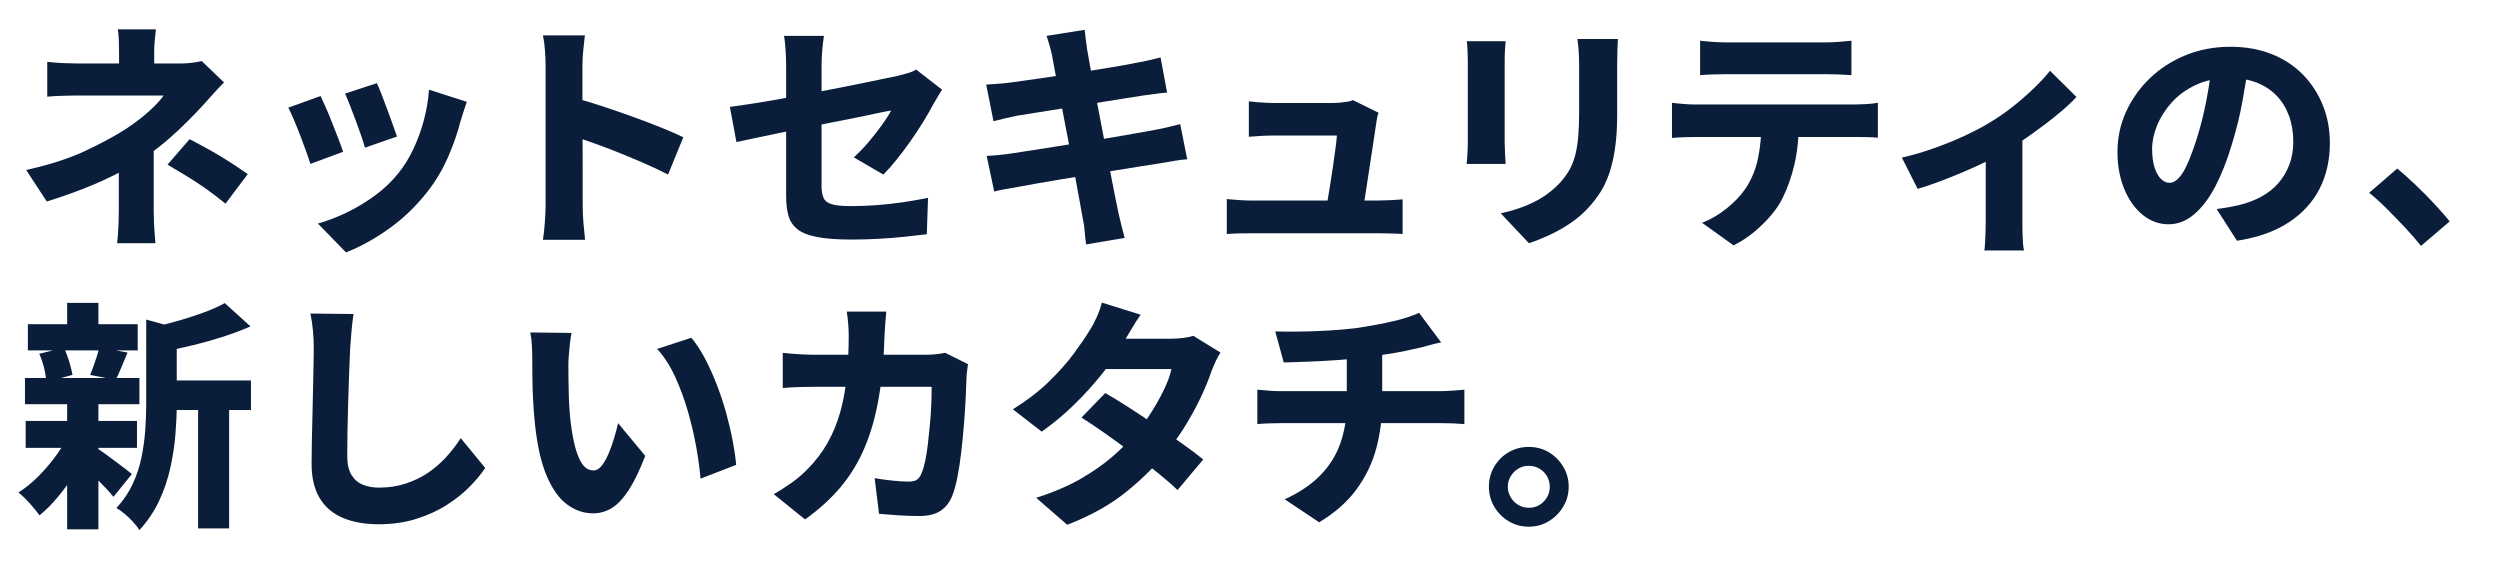 <?xml version="1.0" encoding="utf-8"?>
<!-- Generator: Adobe Illustrator 16.0.0, SVG Export Plug-In . SVG Version: 6.00 Build 0)  -->
<!DOCTYPE svg PUBLIC "-//W3C//DTD SVG 1.1//EN" "http://www.w3.org/Graphics/SVG/1.1/DTD/svg11.dtd">
<svg version="1.1" id="Layer_1" xmlns="http://www.w3.org/2000/svg" xmlns:xlink="http://www.w3.org/1999/xlink" x="0px" y="0px"
	 width="473px" height="110px" viewBox="0 0 473 110" enable-background="new 0 0 473 110" xml:space="preserve">
<g>
	<path fill="#0A1E3C" d="M42.387,15.595c-0.642,0.643-1.308,1.347-1.996,2.109c-0.688,0.767-1.294,1.441-1.812,2.018
		c-0.886,0.981-1.886,2.027-3.003,3.143c-1.117,1.117-2.309,2.233-3.579,3.35c-1.272,1.117-2.611,2.167-4.016,3.143
		c-1.65,1.195-3.527,2.326-5.621,3.394c-2.095,1.072-4.296,2.061-6.604,2.963c-2.314,0.902-4.614,1.702-6.907,2.406l-3.898-5.962
		c4.432-0.982,8.172-2.188,11.214-3.625c3.044-1.438,5.545-2.785,7.503-4.038c1.131-0.736,2.161-1.478,3.099-2.226
		c0.932-0.751,1.755-1.484,2.478-2.203c0.717-0.718,1.288-1.381,1.718-1.997c-0.428,0-1.068,0-1.924,0c-0.857,0-1.835,0-2.937,0
		s-2.225,0-3.372,0s-2.249,0-3.305,0c-1.057,0-1.975,0-2.752,0c-0.782,0-1.324,0-1.631,0c-0.55,0-1.214,0.008-1.992,0.022
		c-0.782,0.016-1.537,0.04-2.274,0.072c-0.733,0.031-1.347,0.076-1.835,0.135v-6.605c0.918,0.121,1.944,0.207,3.076,0.252
		c1.131,0.044,2.092,0.067,2.892,0.067c0.334,0,0.977,0,1.925,0c0.952,0,2.068,0,3.35,0c1.285,0,2.639,0,4.06,0
		c1.425,0,2.808,0,4.155,0c1.346,0,2.522,0,3.535,0c1.006,0,1.739,0,2.199,0c0.735,0,1.454-0.044,2.158-0.135
		c0.702-0.094,1.331-0.199,1.879-0.324L42.387,15.595z M29.084,25.46c0,0.826,0,1.851,0,3.075c0,1.222,0,2.538,0,3.944
		c0,1.408,0,2.771,0,4.082c0,1.315,0,2.449,0,3.4c0,0.61,0.015,1.297,0.044,2.063c0.029,0.764,0.075,1.496,0.14,2.204
		c0.06,0.702,0.104,1.295,0.135,1.785h-7.248c0.06-0.424,0.117-0.992,0.162-1.694c0.045-0.705,0.082-1.456,0.113-2.248
		c0.03-0.797,0.049-1.5,0.049-2.109c0-0.887,0-1.876,0-2.963c0-1.082,0-2.177,0-3.277s0-2.135,0-3.098c0-0.962,0-1.781,0-2.455
		L29.084,25.46z M29.497,5.546c-0.066,0.552-0.133,1.217-0.207,1.995c-0.075,0.782-0.117,1.539-0.117,2.271c0,0.493,0,1.05,0,1.677
		c0,0.629,0,1.252,0,1.879c0,0.629,0,1.205,0,1.722h-6.649c0-0.517,0-1.078,0-1.676c0-0.594,0-1.206,0-1.835
		c0-0.627,0-1.214,0-1.767c0-0.762-0.017-1.526-0.046-2.293c-0.034-0.763-0.094-1.421-0.185-1.974h7.203V5.546z M42.662,38.534
		c-1.311-1.071-2.567-2.026-3.759-2.868c-1.196-0.839-2.374-1.613-3.534-2.316c-1.163-0.703-2.388-1.438-3.671-2.203l4.173-4.814
		c1.407,0.732,2.662,1.406,3.763,2.019c1.101,0.613,2.21,1.271,3.326,1.973s2.421,1.575,3.919,2.612L42.662,38.534z"/>
	<path fill="#0A1E3C" d="M60.648,18.167c0.308,0.64,0.658,1.413,1.056,2.316c0.398,0.903,0.797,1.863,1.192,2.89
		c0.398,1.024,0.782,2.004,1.151,2.936c0.363,0.935,0.653,1.737,0.867,2.408l-6.191,2.295c-0.185-0.612-0.452-1.409-0.805-2.387
		c-0.35-0.977-0.732-2.003-1.146-3.076c-0.414-1.066-0.815-2.07-1.214-3.003c-0.398-0.93-0.737-1.657-1.011-2.181L60.648,18.167z
		 M88.317,19.264c-0.278,0.827-0.507,1.523-0.692,2.089c-0.18,0.566-0.35,1.111-0.503,1.629c-0.579,2.234-1.37,4.49-2.36,6.767
		c-0.997,2.278-2.271,4.428-3.832,6.447c-2.142,2.751-4.574,5.097-7.296,7.041c-2.723,1.944-5.444,3.446-8.165,4.52l-5.325-5.459
		c1.655-0.458,3.418-1.13,5.301-2.019c1.88-0.886,3.699-1.974,5.459-3.259c1.758-1.282,3.266-2.722,4.518-4.313
		c1.041-1.282,1.966-2.781,2.775-4.496c0.811-1.71,1.477-3.53,1.997-5.458c0.522-1.929,0.841-3.854,0.967-5.783L88.317,19.264z
		 M71.295,15.734c0.244,0.49,0.541,1.192,0.895,2.109c0.349,0.917,0.717,1.892,1.101,2.914c0.379,1.027,0.733,1.989,1.053,2.891
		c0.324,0.903,0.576,1.627,0.759,2.181l-6.056,2.108c-0.155-0.582-0.384-1.315-0.688-2.204c-0.309-0.886-0.643-1.826-1.011-2.819
		c-0.365-0.996-0.733-1.958-1.101-2.892c-0.365-0.931-0.688-1.705-0.963-2.319L71.295,15.734z"/>
	<path fill="#0A1E3C" d="M103.226,38.719c0-0.613,0-1.598,0-2.958c0-1.362,0-2.914,0-4.659c0-1.744,0-3.563,0-5.458
		c0-1.897,0-3.733,0-5.507c0-1.773,0-3.342,0-4.703c0-1.361,0-2.361,0-3.005c0-0.858-0.039-1.817-0.117-2.89
		c-0.076-1.071-0.207-2.019-0.387-2.846h7.936c-0.089,0.827-0.191,1.738-0.296,2.733c-0.111,0.993-0.163,1.997-0.163,3.005
		c0,0.733,0,1.806,0,3.21c0,1.41,0,3,0,4.774c0,1.771,0.007,3.595,0.022,5.459c0.015,1.864,0.022,3.662,0.022,5.39
		c0,1.73,0,3.248,0,4.563c0,1.316,0,2.279,0,2.892c0,0.429,0.015,1.041,0.044,1.834c0.029,0.797,0.095,1.627,0.184,2.5
		c0.093,0.872,0.169,1.646,0.229,2.319h-7.982c0.15-0.917,0.275-2.019,0.366-3.303C103.181,40.782,103.226,39.667,103.226,38.719z
		 M108.729,18.531c1.53,0.399,3.244,0.91,5.14,1.538c1.897,0.627,3.822,1.293,5.781,1.997c1.958,0.704,3.785,1.398,5.48,2.085
		c1.699,0.688,3.083,1.294,4.155,1.813l-2.89,7.067c-1.286-0.672-2.701-1.346-4.245-2.019c-1.545-0.673-3.105-1.33-4.68-1.972
		c-1.577-0.643-3.114-1.234-4.609-1.767c-1.5-0.533-2.877-1.015-4.132-1.443V18.531L108.729,18.531z"/>
	<path fill="#0A1E3C" d="M178.24,16.97c-0.214,0.338-0.474,0.76-0.782,1.263c-0.305,0.504-0.579,0.971-0.825,1.399
		c-0.492,0.947-1.108,2.035-1.86,3.259c-0.748,1.222-1.568,2.471-2.455,3.736c-0.887,1.271-1.783,2.462-2.685,3.58
		c-0.901,1.118-1.732,2.056-2.5,2.823l-5.597-3.259c0.981-0.886,1.929-1.872,2.846-2.959c0.917-1.085,1.751-2.151,2.5-3.188
		c0.75-1.04,1.323-1.943,1.723-2.707c-0.459,0.062-1.227,0.207-2.294,0.435c-1.072,0.23-2.349,0.499-3.831,0.801
		c-1.485,0.31-3.105,0.628-4.864,0.966c-1.76,0.335-3.533,0.688-5.323,1.053c-1.79,0.368-3.508,0.718-5.162,1.057
		c-1.65,0.335-3.151,0.652-4.496,0.939c-1.347,0.289-2.448,0.531-3.301,0.709l-1.24-6.65c0.918-0.123,2.087-0.293,3.513-0.507
		c1.42-0.208,3.01-0.473,4.77-0.778c1.76-0.304,3.594-0.643,5.504-1.007c1.915-0.369,3.794-0.729,5.645-1.081
		c1.852-0.352,3.594-0.693,5.231-1.032c1.634-0.335,3.07-0.635,4.311-0.895c1.238-0.259,2.166-0.45,2.774-0.572
		c0.702-0.185,1.354-0.36,1.952-0.531c0.598-0.166,1.108-0.388,1.537-0.665L178.24,16.97z M148.736,37.019c0-0.577,0-1.464,0-2.657
		c0-1.195,0-2.548,0-4.06c0-1.516,0-3.113,0-4.798c0-1.68,0-3.348,0-4.999c0-1.651,0-3.188,0-4.613c0-1.422,0-2.605,0-3.553
		c0-0.522-0.016-1.124-0.044-1.812c-0.031-0.692-0.076-1.373-0.136-2.046c-0.064-0.671-0.138-1.237-0.228-1.696h7.568
		c-0.12,0.703-0.23,1.6-0.32,2.684c-0.094,1.087-0.138,2.042-0.138,2.869c0,0.947,0,2.049,0,3.3c0,1.257,0,2.593,0,4.015
		c0,1.422,0,2.868,0,4.334c0,1.471,0,2.891,0,4.268c0,1.38,0,2.662,0,3.857c0,1.191,0,2.234,0,3.117
		c0,0.921,0.132,1.663,0.392,2.226c0.258,0.57,0.784,0.967,1.582,1.195c0.797,0.229,2.004,0.343,3.624,0.343
		c1.591,0,3.21-0.061,4.865-0.185c1.65-0.119,3.299-0.305,4.954-0.55c1.651-0.243,3.226-0.518,4.726-0.826l-0.229,6.884
		c-1.226,0.153-2.64,0.31-4.244,0.481c-1.605,0.169-3.268,0.296-4.978,0.391c-1.715,0.089-3.366,0.135-4.955,0.135
		c-2.723,0-4.917-0.158-6.586-0.481c-1.666-0.32-2.921-0.823-3.76-1.512c-0.842-0.691-1.402-1.552-1.677-2.593
		C148.875,39.696,148.736,38.461,148.736,37.019z"/>
	<path fill="#0A1E3C" d="M186.59,16.009c0.763-0.06,1.507-0.116,2.226-0.163c0.717-0.044,1.442-0.112,2.176-0.206
		c0.642-0.089,1.576-0.222,2.801-0.388c1.221-0.169,2.624-0.368,4.2-0.598c1.575-0.229,3.209-0.474,4.905-0.733
		c1.699-0.261,3.342-0.522,4.932-0.782c1.589-0.258,3.014-0.496,4.267-0.711c1.256-0.215,2.218-0.398,2.891-0.548
		c0.767-0.124,1.567-0.287,2.41-0.486c0.843-0.194,1.567-0.372,2.181-0.525l1.24,6.653c-0.554,0.031-1.262,0.106-2.135,0.229
		c-0.873,0.12-1.677,0.229-2.41,0.32c-0.796,0.125-1.862,0.29-3.209,0.504c-1.347,0.214-2.832,0.451-4.451,0.715
		c-1.62,0.259-3.275,0.527-4.955,0.8c-1.685,0.273-3.291,0.535-4.82,0.783c-1.528,0.244-2.865,0.458-4.014,0.638
		c-1.148,0.185-1.993,0.324-2.545,0.414c-0.733,0.155-1.429,0.31-2.087,0.459c-0.66,0.155-1.399,0.339-2.226,0.553L186.59,16.009z
		 M186.679,29.497c0.644-0.028,1.447-0.089,2.41-0.184c0.963-0.09,1.813-0.2,2.545-0.32c0.828-0.123,1.93-0.292,3.306-0.507
		c1.377-0.21,2.928-0.459,4.658-0.734c1.725-0.274,3.5-0.556,5.319-0.849c1.819-0.289,3.593-0.577,5.325-0.868
		c1.727-0.293,3.311-0.566,4.747-0.826c1.44-0.261,2.586-0.467,3.442-0.621c0.884-0.154,1.756-0.334,2.614-0.549
		c0.855-0.215,1.609-0.397,2.248-0.554l1.332,6.655c-0.641,0.031-1.423,0.121-2.34,0.275c-0.916,0.154-1.804,0.305-2.662,0.458
		c-0.981,0.153-2.201,0.346-3.671,0.575c-1.467,0.228-3.073,0.49-4.817,0.779c-1.744,0.29-3.527,0.582-5.347,0.872
		c-1.82,0.288-3.578,0.582-5.273,0.873c-1.7,0.29-3.214,0.548-4.542,0.778c-1.33,0.229-2.38,0.421-3.142,0.575
		c-1.011,0.184-1.923,0.342-2.733,0.481c-0.808,0.139-1.474,0.282-1.992,0.437L186.679,29.497z M199.022,10.366
		c-0.153-0.671-0.312-1.3-0.481-1.883c-0.17-0.578-0.345-1.146-0.526-1.696l7.203-1.146c0.06,0.458,0.128,1.038,0.207,1.744
		c0.074,0.704,0.158,1.347,0.252,1.925c0.089,0.489,0.236,1.317,0.437,2.478c0.199,1.163,0.458,2.566,0.778,4.2
		c0.324,1.636,0.665,3.403,1.034,5.297c0.365,1.899,0.732,3.816,1.102,5.76c0.364,1.943,0.717,3.793,1.052,5.552
		c0.338,1.76,0.643,3.32,0.917,4.681c0.28,1.361,0.493,2.406,0.644,3.143c0.154,0.673,0.332,1.415,0.531,2.221
		c0.199,0.812,0.4,1.601,0.616,2.366l-7.293,1.237c-0.124-0.856-0.214-1.689-0.274-2.501c-0.066-0.808-0.17-1.552-0.324-2.227
		c-0.121-0.638-0.298-1.611-0.526-2.912c-0.229-1.298-0.503-2.804-0.828-4.521c-0.319-1.709-0.665-3.521-1.029-5.436
		c-0.369-1.909-0.737-3.823-1.102-5.732c-0.369-1.914-0.711-3.71-1.034-5.392c-0.32-1.683-0.604-3.15-0.85-4.405
		C199.28,11.866,199.116,10.945,199.022,10.366z"/>
	<path fill="#0A1E3C" d="M232.106,37.662c0.639,0.066,1.382,0.126,2.226,0.186c0.842,0.06,1.669,0.094,2.498,0.094
		c0.459,0,1.315,0,2.568,0c1.259,0,2.715,0,4.386,0c1.66,0,3.391,0,5.181,0s3.511,0,5.165,0c1.646,0,3.053,0,4.218,0
		c1.166,0,1.925,0,2.294,0c0.577,0,1.352-0.026,2.316-0.072c0.961-0.045,1.766-0.096,2.414-0.158v6.559
		c-0.311-0.03-0.755-0.058-1.331-0.071c-0.588-0.016-1.175-0.031-1.767-0.044c-0.603-0.017-1.113-0.022-1.542-0.022
		c-0.391,0-1.196,0-2.407,0c-1.213,0-2.639,0-4.291,0c-1.65,0-3.393,0-5.229,0c-1.833,0-3.594,0-5.278,0c-1.683,0-3.121,0-4.309,0
		c-1.196,0-1.992,0-2.389,0c-0.828,0-1.588,0.006-2.293,0.022c-0.7,0.014-1.512,0.051-2.428,0.115v-6.609H232.106z M260.827,21.331
		c-0.129,0.305-0.224,0.666-0.301,1.076c-0.074,0.414-0.129,0.745-0.156,0.988c-0.099,0.643-0.227,1.515-0.391,2.614
		c-0.174,1.102-0.355,2.326-0.557,3.672c-0.196,1.345-0.398,2.692-0.616,4.038c-0.21,1.345-0.407,2.583-0.572,3.714
		c-0.172,1.132-0.314,2.036-0.436,2.707h-7.021c0.123-0.644,0.27-1.45,0.435-2.429c0.173-0.983,0.347-2.038,0.526-3.169
		c0.188-1.132,0.354-2.256,0.508-3.372c0.153-1.117,0.297-2.161,0.433-3.143c0.143-0.976,0.224-1.77,0.254-2.384
		c-0.427,0-1.043,0-1.856,0s-1.736,0-2.772,0c-1.048,0-2.062,0-3.054,0s-1.863,0-2.616,0c-0.752,0-1.263,0-1.533,0
		c-0.737,0-1.557,0.023-2.458,0.068c-0.902,0.044-1.694,0.101-2.362,0.163v-6.701c0.427,0.061,0.932,0.117,1.512,0.161
		c0.587,0.046,1.173,0.084,1.767,0.113c0.602,0.031,1.096,0.045,1.496,0.045c0.489,0,1.119,0,1.902,0c0.782,0,1.607,0,2.496,0
		c0.888,0,1.767,0,2.64,0c0.871,0,1.677,0,2.412,0c0.731,0,1.316,0,1.743,0c0.333,0,0.746-0.022,1.235-0.068
		c0.487-0.044,0.971-0.105,1.444-0.184c0.479-0.074,0.819-0.172,1.037-0.296L260.827,21.331z"/>
	<path fill="#0A1E3C" d="M284.863,7.794c-0.03,0.552-0.066,1.086-0.113,1.609c-0.042,0.52-0.065,1.161-0.065,1.925
		c0,0.368,0,0.939,0,1.721c0,0.778,0,1.673,0,2.685c0,1.008,0,2.064,0,3.165c0,1.102,0,2.178,0,3.233c0,1.057,0,1.998,0,2.823
		c0,0.823,0,1.467,0,1.925c0,0.583,0.023,1.271,0.065,2.069c0.048,0.794,0.083,1.481,0.113,2.063h-7.383
		c0.061-0.429,0.111-1.056,0.158-1.882c0.046-0.823,0.07-1.589,0.07-2.294c0-0.459,0-1.102,0-1.925c0-0.826,0-1.767,0-2.824
		c0-1.056,0-2.124,0-3.21c0-1.085,0-2.135,0-3.142c0-1.012,0-1.907,0-2.685c0-0.782,0-1.354,0-1.721
		c0-0.399-0.018-0.948-0.048-1.651c-0.028-0.702-0.075-1.33-0.133-1.882L284.863,7.794L284.863,7.794z M306.104,7.385
		c-0.031,0.64-0.061,1.361-0.089,2.154c-0.031,0.798-0.048,1.67-0.048,2.617c0,0.823,0,1.834,0,3.025c0,1.196,0,2.382,0,3.557
		c0,1.176,0,2.166,0,2.959c0,2.388-0.128,4.473-0.389,6.263c-0.256,1.79-0.617,3.372-1.076,4.748s-1.04,2.603-1.722,3.672
		c-0.691,1.069-1.458,2.064-2.315,2.982c-1.009,1.101-2.175,2.085-3.489,2.959c-1.316,0.872-2.646,1.612-3.991,2.225
		c-1.347,0.612-2.588,1.103-3.714,1.465l-5.324-5.643c2.353-0.517,4.444-1.228,6.263-2.131c1.82-0.903,3.437-2.086,4.842-3.556
		c0.76-0.827,1.392-1.674,1.882-2.546c0.488-0.872,0.863-1.826,1.121-2.867c0.261-1.042,0.438-2.211,0.554-3.513
		c0.105-1.296,0.158-2.802,0.158-4.519c0-0.822,0-1.813,0-2.958c0-1.147,0-2.277,0-3.394c0-1.116,0-2.025,0-2.729
		c0-0.947-0.032-1.819-0.092-2.617c-0.06-0.792-0.141-1.515-0.233-2.154H306.104z"/>
	<path fill="#0A1E3C" d="M316.34,19.448c0.705,0.095,1.447,0.17,2.247,0.229c0.796,0.066,1.546,0.093,2.248,0.093
		c0.426,0,1.239,0,2.433,0c1.19,0,2.627,0,4.312,0s3.495,0,5.435,0c1.945,0,3.88,0,5.804,0c1.927,0,3.729,0,5.416,0
		c1.685,0,3.12,0,4.315,0c1.187,0,1.971,0,2.338,0c0.489,0,1.188-0.022,2.09-0.07c0.902-0.045,1.669-0.129,2.317-0.253v6.609
		c-0.62-0.064-1.324-0.102-2.138-0.117c-0.812-0.014-1.563-0.021-2.269-0.021c-0.367,0-1.151,0-2.338,0c-1.195,0-2.632,0-4.315,0
		c-1.688,0-3.491,0-5.417,0c-1.925,0-3.857,0-5.804,0c-1.94,0-3.75,0-5.435,0s-3.12,0-4.311,0c-1.194,0-2.008,0-2.435,0
		c-0.669,0-1.428,0.015-2.272,0.045c-0.84,0.03-1.577,0.079-2.222,0.139V19.448L316.34,19.448z M321.661,7.704
		c0.767,0.09,1.615,0.168,2.549,0.229c0.932,0.061,1.782,0.09,2.542,0.09c0.615,0,1.54,0,2.771,0c1.242,0,2.633,0,4.183,0
		c1.543,0,3.098,0,4.655,0c1.564,0,2.945,0,4.15,0c1.21,0,2.09,0,2.638,0c0.827,0,1.684-0.029,2.571-0.09
		c0.887-0.061,1.746-0.139,2.571-0.229v6.515c-0.826-0.06-1.676-0.106-2.548-0.14c-0.872-0.03-1.737-0.045-2.594-0.045
		c-0.549,0-1.43,0-2.641,0c-1.203,0-2.586,0-4.147,0c-1.558,0-3.114,0-4.655,0c-1.551,0-2.941,0-4.184,0c-1.231,0-2.155,0-2.771,0
		c-0.76,0-1.617,0.016-2.564,0.045c-0.956,0.033-1.792,0.08-2.526,0.14V7.704L321.661,7.704z M340.333,23.027
		c0,3.03-0.274,5.722-0.823,8.075c-0.556,2.358-1.301,4.482-2.246,6.377c-0.521,1.071-1.249,2.157-2.182,3.259
		c-0.932,1.102-2,2.15-3.188,3.143c-1.197,0.991-2.496,1.84-3.902,2.544l-5.96-4.268c1.585-0.607,3.133-1.511,4.63-2.706
		c1.495-1.192,2.689-2.447,3.578-3.76c1.166-1.745,1.953-3.674,2.384-5.781c0.428-2.113,0.646-4.39,0.646-6.838L340.333,23.027z"/>
	<path fill="#0A1E3C" d="M359.833,29.816c2.016-0.458,4.059-1.053,6.124-1.79c2.063-0.733,3.995-1.518,5.799-2.361
		c1.806-0.843,3.311-1.628,4.498-2.366c1.535-0.887,3.029-1.909,4.496-3.071c1.475-1.161,2.827-2.342,4.058-3.533
		c1.242-1.192,2.26-2.293,3.053-3.304l4.999,4.955c-0.886,0.982-2.081,2.089-3.6,3.327c-1.511,1.241-3.138,2.47-4.857,3.696
		c-1.729,1.223-3.436,2.339-5.121,3.348c-1.036,0.611-2.255,1.255-3.646,1.926c-1.39,0.674-2.827,1.325-4.316,1.952
		c-1.48,0.628-2.953,1.214-4.417,1.766c-1.477,0.55-2.838,1.008-4.088,1.375L359.833,29.816z M375.704,27.339l6.932-1.237v16.055
		c0,0.553,0.008,1.181,0.022,1.883c0.016,0.704,0.045,1.361,0.091,1.97c0.044,0.611,0.113,1.073,0.203,1.38h-7.52
		c0.062-0.307,0.107-0.769,0.134-1.38c0.03-0.609,0.061-1.267,0.09-1.97c0.03-0.703,0.046-1.33,0.046-1.883V27.339H375.704z"/>
	<path fill="#0A1E3C" d="M425.486,11.741c-0.339,2.325-0.746,4.801-1.219,7.433c-0.475,2.633-1.136,5.338-1.992,8.121
		c-0.917,3.092-1.979,5.767-3.165,8.03c-1.196,2.264-2.534,4.015-4.014,5.251c-1.481,1.241-3.084,1.861-4.798,1.861
		c-1.806,0-3.438-0.599-4.911-1.791c-1.466-1.195-2.632-2.83-3.488-4.911c-0.848-2.081-1.276-4.405-1.276-6.973
		c0-2.691,0.542-5.232,1.622-7.616c1.092-2.387,2.595-4.501,4.52-6.352c1.932-1.854,4.195-3.305,6.789-4.361
		c2.601-1.057,5.413-1.583,8.443-1.583c2.882,0,5.467,0.458,7.775,1.376c2.314,0.917,4.284,2.211,5.924,3.875
		c1.63,1.671,2.894,3.603,3.78,5.805c0.889,2.204,1.332,4.589,1.332,7.158c0,3.21-0.645,6.095-1.947,8.651
		c-1.302,2.553-3.254,4.677-5.851,6.376c-2.602,1.7-5.855,2.853-9.774,3.461l-3.856-6.008c0.952-0.123,1.759-0.244,2.437-0.367
		c0.668-0.12,1.33-0.259,1.97-0.414c1.465-0.365,2.819-0.887,4.06-1.56c1.241-0.673,2.301-1.512,3.189-2.523
		c0.886-1.008,1.586-2.173,2.09-3.485c0.504-1.315,0.759-2.771,0.759-4.361c0-1.804-0.27-3.44-0.805-4.91
		c-0.533-1.466-1.316-2.735-2.335-3.808c-1.034-1.066-2.28-1.893-3.771-2.477c-1.48-0.579-3.187-0.872-5.111-0.872
		c-2.416,0-4.54,0.429-6.377,1.285c-1.834,0.859-3.369,1.968-4.594,3.328c-1.218,1.36-2.144,2.812-2.774,4.356
		c-0.624,1.546-0.94,3.008-0.94,4.385c0,1.406,0.16,2.59,0.458,3.555c0.309,0.963,0.716,1.689,1.22,2.178
		c0.504,0.493,1.028,0.737,1.576,0.737c0.648,0,1.258-0.324,1.846-0.966c0.578-0.644,1.143-1.598,1.689-2.866
		c0.558-1.269,1.135-2.868,1.745-4.797c0.679-2.168,1.256-4.519,1.748-7.041c0.487-2.523,0.84-4.993,1.051-7.41L425.486,11.741z"/>
	<path fill="#0A1E3C" d="M458.056,46.52c-0.887-1.1-1.894-2.256-3.021-3.466c-1.137-1.206-2.271-2.384-3.423-3.53
		c-1.141-1.15-2.27-2.165-3.366-3.053l5.313-4.586c1.079,0.887,2.241,1.932,3.515,3.143c1.27,1.208,2.474,2.421,3.602,3.647
		c1.136,1.221,2.068,2.293,2.807,3.21L458.056,46.52z"/>
	<path fill="#0A1E3C" d="M12.749,82.676l4.312,1.554c-0.732,1.655-1.613,3.309-2.635,4.955c-1.028,1.653-2.135,3.203-3.327,4.664
		c-1.192,1.45-2.403,2.668-3.624,3.647c-0.459-0.649-1.073-1.392-1.835-2.249c-0.768-0.856-1.484-1.551-2.158-2.066
		c1.22-0.769,2.417-1.723,3.579-2.866c1.161-1.151,2.24-2.374,3.231-3.691C11.29,85.308,12.106,83.99,12.749,82.676z M4.723,71.523
		h21.654v4.955H4.723V71.523z M4.857,79.644h21.061v5.09H4.857V79.644z M5.272,61.335h20.782v4.955H5.272V61.335z M7.43,66.938
		l4.676-1.153c0.368,0.797,0.694,1.671,0.989,2.618c0.289,0.947,0.495,1.79,0.619,2.525l-4.959,1.332
		c-0.03-0.737-0.165-1.61-0.409-2.616C8.103,68.635,7.794,67.733,7.43,66.938z M12.704,57.297h5.917v6.196h-5.917V57.297z
		 M12.704,76.298h5.917v23.858h-5.917V76.298z M18.212,84.733c0.333,0.188,0.822,0.511,1.466,0.971
		c0.643,0.457,1.315,0.952,2.018,1.486c0.704,0.534,1.354,1.025,1.952,1.467c0.594,0.444,1.03,0.791,1.308,1.029l-3.488,4.316
		c-0.369-0.457-0.835-0.984-1.398-1.586c-0.569-0.597-1.154-1.203-1.767-1.834c-0.615-0.625-1.214-1.219-1.813-1.791
		c-0.598-0.565-1.109-1.046-1.538-1.444L18.212,84.733z M18.759,65.696l5.37,1.008c-0.43,1.015-0.828,1.97-1.192,2.873
		c-0.368,0.903-0.722,1.667-1.056,2.316l-4.82-0.961c0.215-0.52,0.429-1.084,0.642-1.678c0.213-0.596,0.421-1.212,0.621-1.837
		C18.524,66.786,18.67,66.216,18.759,65.696z M27.664,60.463l7.019,1.934c-0.032,0.428-0.444,0.713-1.242,0.872v13.301
		c0,1.715-0.083,3.594-0.252,5.647c-0.169,2.044-0.489,4.147-0.961,6.309c-0.475,2.156-1.185,4.238-2.135,6.263
		c-0.948,2.014-2.186,3.849-3.714,5.504c-0.274-0.459-0.666-0.961-1.17-1.511c-0.507-0.555-1.049-1.078-1.631-1.564
		c-0.579-0.488-1.098-0.857-1.56-1.097c1.285-1.375,2.312-2.888,3.074-4.519c0.767-1.64,1.322-3.324,1.677-5.053
		c0.35-1.72,0.586-3.442,0.709-5.157c0.12-1.713,0.186-3.352,0.186-4.909V60.463z M42.526,57.345l4.862,4.404
		c-1.592,0.708-3.31,1.353-5.162,1.955c-1.85,0.596-3.714,1.119-5.594,1.578c-1.884,0.46-3.726,0.858-5.531,1.194
		c-0.125-0.646-0.376-1.427-0.755-2.359c-0.382-0.939-0.759-1.693-1.124-2.278c1.62-0.361,3.248-0.782,4.884-1.257
		c1.638-0.475,3.188-0.992,4.658-1.542C40.234,58.494,41.484,57.929,42.526,57.345z M30.369,71.981h17.112v5.595H30.369V71.981z
		 M37.478,74.465h5.872v25.503h-5.872V74.465z"/>
	<path fill="#0A1E3C" d="M66.889,59.411c-0.155,1.007-0.282,2.112-0.391,3.299c-0.106,1.196-0.188,2.278-0.25,3.264
		c-0.062,1.187-0.121,2.67-0.185,4.422c-0.062,1.76-0.12,3.606-0.181,5.532c-0.063,1.926-0.109,3.797-0.138,5.617
		c-0.03,1.818-0.044,3.406-0.044,4.752c0,1.495,0.267,2.684,0.8,3.558c0.538,0.872,1.256,1.487,2.159,1.855
		c0.901,0.368,1.921,0.549,3.053,0.549c1.803,0,3.477-0.247,5.021-0.76c1.547-0.504,2.943-1.171,4.199-2.015
		c1.253-0.842,2.399-1.827,3.441-2.964c1.041-1.126,1.973-2.337,2.796-3.623l4.635,5.645c-0.731,1.101-1.699,2.268-2.891,3.49
		c-1.192,1.219-2.631,2.377-4.312,3.459c-1.685,1.091-3.609,1.978-5.781,2.66c-2.169,0.693-4.573,1.039-7.204,1.039
		c-2.568,0-4.807-0.397-6.721-1.194c-1.911-0.799-3.38-2.046-4.404-3.736c-1.026-1.7-1.537-3.866-1.537-6.498
		c0-1.195,0.014-2.587,0.045-4.174c0.028-1.593,0.068-3.245,0.116-4.976c0.045-1.73,0.083-3.43,0.113-5.099
		c0.028-1.661,0.061-3.166,0.09-4.495c0.032-1.333,0.048-2.347,0.048-3.047c0-1.195-0.056-2.361-0.161-3.487
		c-0.109-1.135-0.267-2.187-0.48-3.164L66.889,59.411z"/>
	<path fill="#0A1E3C" d="M108.135,62.993c-0.124,0.575-0.221,1.246-0.302,1.989c-0.075,0.751-0.142,1.483-0.207,2.18
		c-0.061,0.708-0.09,1.287-0.09,1.746c0,0.978,0.007,2.001,0.023,3.053c0.015,1.053,0.037,2.105,0.067,3.143
		c0.033,1.037,0.093,2.114,0.185,3.21c0.184,2.083,0.459,3.925,0.826,5.527c0.369,1.608,0.841,2.872,1.422,3.79
		c0.582,0.917,1.33,1.376,2.248,1.376c0.553,0,1.063-0.304,1.538-0.895c0.475-0.594,0.909-1.368,1.307-2.317
		c0.398-0.947,0.749-1.941,1.057-2.963c0.305-1.021,0.549-1.947,0.734-2.773l5.139,6.194c-1.041,2.692-2.072,4.835-3.098,6.421
		c-1.028,1.595-2.086,2.729-3.188,3.421c-1.102,0.686-2.294,1.029-3.58,1.029c-1.744,0-3.372-0.549-4.887-1.652
		c-1.515-1.1-2.805-2.896-3.875-5.391c-1.072-2.49-1.819-5.808-2.248-9.932c-0.154-1.438-0.267-2.934-0.347-4.498
		c-0.076-1.555-0.121-3.044-0.135-4.45c-0.016-1.406-0.022-2.579-0.022-3.534c0-0.667-0.022-1.45-0.072-2.339
		c-0.044-0.886-0.143-1.697-0.297-2.427L108.135,62.993z M130.8,63.906c0.886,1.038,1.733,2.323,2.545,3.857
		c0.813,1.528,1.56,3.181,2.248,4.955c0.688,1.775,1.287,3.572,1.791,5.39c0.503,1.82,0.918,3.579,1.236,5.27
		c0.324,1.701,0.545,3.227,0.667,4.573l-6.746,2.607c-0.15-1.803-0.429-3.812-0.822-6.029c-0.399-2.218-0.926-4.466-1.583-6.745
		c-0.658-2.277-1.463-4.451-2.41-6.52c-0.948-2.06-2.078-3.812-3.395-5.247L130.8,63.906z"/>
	<path fill="#0A1E3C" d="M167.688,58.953c-0.066,0.547-0.124,1.257-0.184,2.113c-0.06,0.854-0.11,1.555-0.139,2.104
		c-0.12,4.525-0.488,8.555-1.102,12.089c-0.61,3.532-1.503,6.686-2.685,9.449c-1.176,2.773-2.692,5.255-4.54,7.459
		c-1.851,2.203-4.091,4.23-6.722,6.106L146.4,93.5c1.008-0.579,2.085-1.269,3.233-2.067c1.148-0.789,2.21-1.692,3.191-2.71
		c1.527-1.551,2.789-3.224,3.783-4.996c0.996-1.775,1.781-3.693,2.366-5.762c0.58-2.061,0.991-4.308,1.236-6.744
		c0.248-2.427,0.369-5.068,0.369-7.908c0-0.339-0.015-0.783-0.044-1.331c-0.031-0.549-0.077-1.105-0.14-1.655
		c-0.06-0.548-0.121-1.006-0.185-1.374L167.688,58.953L167.688,58.953z M183.149,68.907c-0.064,0.37-0.124,0.805-0.183,1.308
		c-0.066,0.505-0.095,0.88-0.095,1.129c-0.029,1.009-0.083,2.284-0.156,3.826c-0.08,1.55-0.184,3.195-0.323,4.955
		c-0.136,1.759-0.305,3.514-0.504,5.256c-0.2,1.745-0.443,3.354-0.733,4.843c-0.293,1.483-0.637,2.714-1.035,3.692
		c-0.488,1.188-1.222,2.111-2.202,2.751c-0.978,0.641-2.293,0.961-3.944,0.961c-1.347,0-2.693-0.041-4.038-0.132
		c-1.347-0.09-2.557-0.19-3.625-0.279l-0.826-6.747c1.102,0.189,2.217,0.342,3.349,0.46c1.13,0.118,2.138,0.189,3.026,0.189
		c0.767,0,1.324-0.136,1.678-0.392c0.347-0.266,0.634-0.687,0.847-1.264c0.245-0.549,0.466-1.301,0.664-2.249
		c0.198-0.947,0.368-2.021,0.507-3.209c0.136-1.197,0.267-2.438,0.387-3.722c0.124-1.277,0.208-2.533,0.257-3.759
		c0.045-1.225,0.067-2.338,0.067-3.346h-21.884c-0.766,0-1.744,0.018-2.939,0.046c-1.19,0.029-2.309,0.089-3.345,0.179V66.75
		c1.038,0.129,2.123,0.221,3.255,0.28c1.13,0.062,2.125,0.09,2.981,0.09h20.83c0.581,0,1.184-0.028,1.813-0.09
		c0.628-0.062,1.249-0.151,1.857-0.28L183.149,68.907z"/>
	<path fill="#0A1E3C" d="M215.815,59.546c-0.614,0.857-1.199,1.775-1.767,2.751c-0.567,0.988-1,1.716-1.309,2.204
		c-1.037,1.903-2.383,3.895-4.038,5.993c-1.65,2.091-3.462,4.105-5.435,6.029c-1.975,1.928-4.03,3.64-6.169,5.143l-5.464-4.227
		c2.691-1.684,4.971-3.427,6.84-5.256c1.864-1.817,3.424-3.568,4.68-5.27c1.252-1.699,2.279-3.203,3.073-4.518
		c0.398-0.589,0.819-1.367,1.263-2.369c0.443-0.991,0.771-1.919,0.985-2.775L215.815,59.546z M230.909,66.704
		c-0.309,0.458-0.602,1.008-0.896,1.635c-0.295,0.622-0.556,1.263-0.803,1.898c-0.46,1.376-1.077,2.911-1.858,4.586
		c-0.782,1.687-1.707,3.423-2.773,5.21c-1.068,1.793-2.294,3.545-3.67,5.256c-2.174,2.723-4.782,5.31-7.823,7.774
		c-3.047,2.457-6.767,4.533-11.174,6.22l-5.872-5.1c3.27-1.038,6.084-2.24,8.439-3.601c2.357-1.364,4.391-2.791,6.106-4.286
		c1.709-1.496,3.194-2.998,4.446-4.496c1.012-1.166,1.966-2.465,2.869-3.9c0.902-1.438,1.691-2.856,2.363-4.265
		c0.675-1.405,1.132-2.676,1.375-3.813h-15.091l2.293-5.737h12.663c0.735,0,1.487-0.044,2.271-0.135
		c0.781-0.088,1.442-0.225,2-0.412L230.909,66.704z M209.116,74.364c1.406,0.797,2.958,1.746,4.658,2.852
		c1.694,1.096,3.408,2.239,5.138,3.411c1.726,1.182,3.357,2.311,4.886,3.401c1.53,1.081,2.811,2.051,3.856,2.907l-4.866,5.781
		c-0.978-0.947-2.226-2.029-3.739-3.253c-1.513-1.228-3.138-2.481-4.863-3.762c-1.73-1.284-3.43-2.517-5.094-3.697
		c-1.666-1.172-3.158-2.184-4.473-3.002L209.116,74.364z"/>
	<path fill="#0A1E3C" d="M237.886,73.727c0.67,0.063,1.377,0.119,2.105,0.181c0.736,0.062,1.475,0.095,2.203,0.095
		c0.4,0,1.195,0,2.382,0c1.196,0,2.646,0,4.361,0s3.54,0,5.479,0c1.949,0,3.903,0,5.874,0c1.976,0,3.824,0,5.557,0
		c1.728,0,3.201,0,4.427,0c1.218,0,2.063,0,2.519,0c0.339,0,0.775-0.023,1.307-0.05c0.535-0.029,1.091-0.068,1.654-0.114
		c0.564-0.044,1.001-0.081,1.309-0.111v6.51c-0.646-0.06-1.33-0.104-2.066-0.134c-0.731-0.028-1.436-0.044-2.114-0.044
		c-0.389,0-1.2,0-2.427,0c-1.225,0-2.699,0-4.426,0c-1.733,0-3.588,0-5.572,0c-1.993,0-3.972,0-5.941,0c-1.979,0-3.83,0-5.556,0
		c-1.73,0-3.188,0-4.385,0c-1.186,0-1.971,0-2.335,0c-0.699,0-1.452,0.016-2.249,0.044c-0.8,0.03-1.498,0.074-2.106,0.134
		L237.886,73.727L237.886,73.727z M241.277,62.71c1.194,0.031,2.691,0.037,4.495,0.023c1.805-0.015,3.706-0.081,5.716-0.203
		c2-0.116,3.826-0.291,5.48-0.501c1.195-0.188,2.352-0.384,3.487-0.597c1.127-0.22,2.195-0.438,3.188-0.67
		c0.99-0.226,1.901-0.48,2.729-0.76c0.828-0.269,1.526-0.548,2.113-0.818l4.174,5.594c-0.888,0.18-1.647,0.37-2.273,0.548
		c-0.632,0.189-1.143,0.326-1.54,0.416c-0.978,0.218-1.998,0.433-3.068,0.67c-1.074,0.222-2.18,0.426-3.331,0.593
		c-1.143,0.167-2.3,0.348-3.46,0.526c-1.742,0.25-3.613,0.436-5.602,0.571c-1.983,0.144-3.909,0.249-5.758,0.323
		c-1.853,0.075-3.431,0.127-4.744,0.158L241.277,62.71z M243.066,94.462c2.753-1.255,4.993-2.756,6.722-4.517
		c1.729-1.76,3.001-3.784,3.811-6.085c0.805-2.294,1.213-4.825,1.213-7.608c0-1.256,0-2.555,0-3.899c0-1.347,0-3.122,0-5.327
		l6.699-0.735c0,0.827,0,1.685,0,2.569c0,0.889,0,1.77,0,2.64c0,0.872,0,1.654,0,2.339c0,0.691,0,1.443,0,2.271
		c0,3.031-0.376,5.932-1.12,8.721c-0.752,2.784-1.991,5.363-3.722,7.73c-1.725,2.368-4.09,4.457-7.081,6.263L243.066,94.462z"/>
	<path fill="#0A1E3C" d="M289.226,84.555c1.405,0,2.676,0.338,3.805,1.006c1.134,0.677,2.044,1.587,2.729,2.729
		c0.689,1.149,1.038,2.415,1.038,3.788c0,1.378-0.348,2.642-1.038,3.784c-0.685,1.151-1.595,2.067-2.729,2.751
		c-1.129,0.694-2.399,1.039-3.805,1.039c-1.377,0-2.639-0.346-3.79-1.039c-1.144-0.684-2.052-1.6-2.729-2.751
		c-0.67-1.142-1.007-2.406-1.007-3.784c0-1.373,0.337-2.639,1.007-3.788c0.678-1.143,1.585-2.053,2.729-2.729
		C286.587,84.893,287.849,84.555,289.226,84.555z M289.271,96.07c1.098,0,2.029-0.39,2.797-1.172
		c0.765-0.783,1.151-1.722,1.151-2.82c0-0.708-0.182-1.357-0.531-1.978c-0.35-0.607-0.83-1.088-1.446-1.443
		c-0.61-0.353-1.287-0.523-2.015-0.523c-0.707,0-1.355,0.171-1.955,0.523c-0.596,0.355-1.076,0.836-1.443,1.443
		c-0.37,0.62-0.551,1.27-0.551,1.978c0,0.73,0.181,1.405,0.551,2.015c0.367,0.619,0.848,1.102,1.443,1.446
		C287.871,95.89,288.533,96.07,289.271,96.07z"/>
</g>
</svg>
